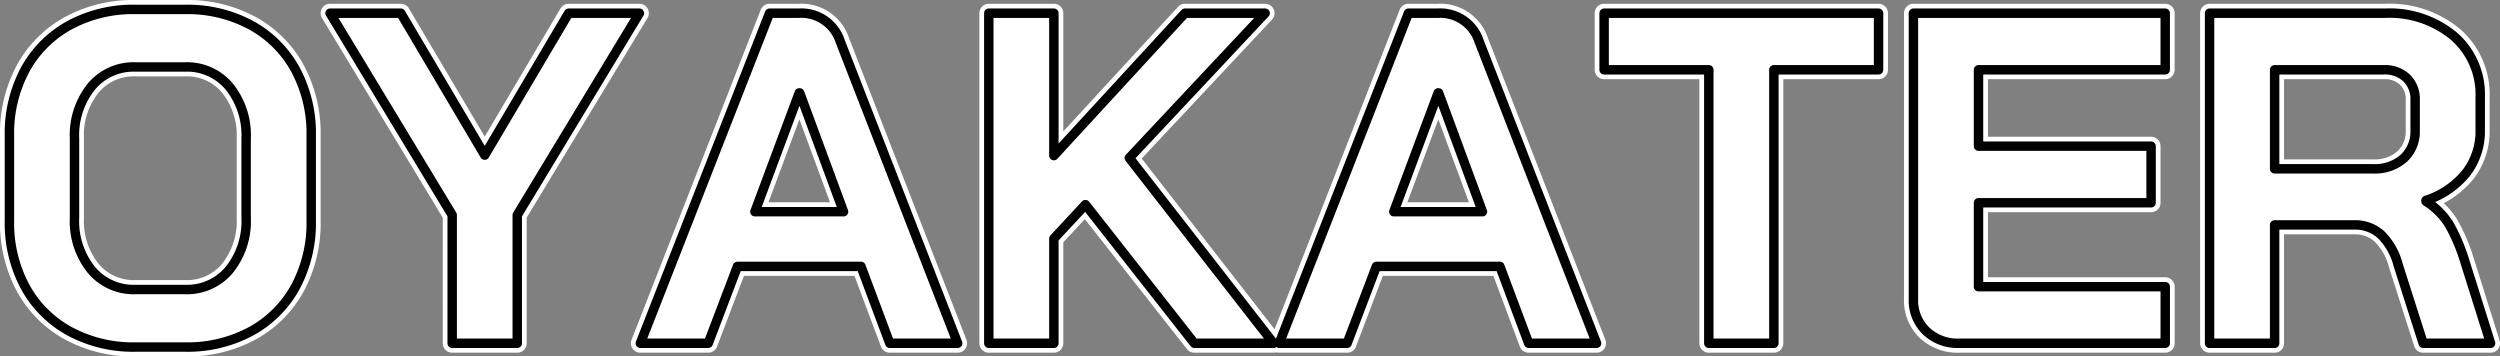 <svg xmlns="http://www.w3.org/2000/svg" width="265.098" height="37.801" viewBox="0 0 265.098 37.801"><rect x="0" y="0" width="265.098" height="37.801" fill="#808080" stroke="none"/><defs><clipPath id="a"><rect width="265.098" height="37.801" fill="none"/></clipPath></defs><g><g clip-path="url(#a)"><path d="M7.375 35.125a11.815 11.815 0 01-4.7-4.7A14.266 14.266 0 011 23.4v-9a14.265 14.265 0 011.674-7.025 11.822 11.822 0 014.7-4.7A14.141 14.141 0 0114.35 1h5.3a14.153 14.153 0 016.976 1.676 11.819 11.819 0 014.7 4.7A14.276 14.276 0 0133 14.4v9a14.277 14.277 0 01-1.675 7.026 11.813 11.813 0 01-4.7 4.7 14.163 14.163 0 01-6.976 1.674h-5.3a14.151 14.151 0 01-6.975-1.676M19.649 30.7a5.824 5.824 0 004.676-2.1 8.237 8.237 0 001.775-5.5v-8.4a8.237 8.237 0 00-1.775-5.5 5.827 5.827 0 00-4.676-2.1h-5.3a5.828 5.828 0 00-4.675 2.1A8.232 8.232 0 007.9 14.7v8.4a8.232 8.232 0 001.775 5.5 5.825 5.825 0 004.676 2.1zm28.301-7.9L35 1.4h7.5l8.9 15.05L60.3 1.4h7.5L54.849 22.8v13.6h-6.9zm43.35 5.45H78.2l-3.1 8.15h-7.2l13.7-35h3.1a4.33 4.33 0 014.4 3l12.451 32h-7.2zm-11.25-5.8h9.4L84.8 9.85h-.051zm46.599 13.95L115.1 21.7l-3.349 3.6v11.1h-6.9v-35h6.9v15.1l13.9-15.1h8.5l-14.4 15.35 15.3 19.65zm32.4-8.15h-13.1l-3.1 8.15h-7.2l13.7-35h3.1a4.332 4.332 0 014.4 3l12.45 32h-7.2zm-11.25-5.8h9.4l-4.649-12.6h-.05zM181.2 7.4h-11.1v-6h29.1v6h-11.1v29h-6.9zm23.048 27.7a4.506 4.506 0 01-1.351-3.4V1.4h26.7v6H209.8v8.1h18.3v6h-18.3v8.9h19.8v6h-21.85a4.832 4.832 0 01-3.5-1.3M234.3 1.4h18.6a10.667 10.667 0 017.325 2.45A8.188 8.188 0 01263 10.3v3.5a7.23 7.23 0 01-1.474 4.525 9.034 9.034 0 01-4.276 2.925v.1a7.747 7.747 0 012.425 2.4 18.684 18.684 0 011.625 3.75l2.8 8.9h-7.15l-2.65-8.3a6.972 6.972 0 00-1.8-3.2 4.066 4.066 0 00-2.849-1.05H241.2V36.4h-6.9zm17.3 16.5a4.635 4.635 0 003.3-1.125 3.826 3.826 0 001.2-2.925V10.6a3.1 3.1 0 00-.9-2.325 3.3 3.3 0 00-2.4-.875h-11.6v10.5z"/><path d="M7.375 35.125a11.815 11.815 0 01-4.7-4.7A14.266 14.266 0 011 23.4v-9a14.265 14.265 0 011.674-7.025 11.822 11.822 0 014.7-4.7A14.141 14.141 0 0114.35 1h5.3a14.153 14.153 0 016.976 1.676 11.819 11.819 0 014.7 4.7A14.276 14.276 0 0133 14.4v9a14.277 14.277 0 01-1.675 7.026 11.813 11.813 0 01-4.7 4.7 14.163 14.163 0 01-6.976 1.674h-5.3a14.151 14.151 0 01-6.975-1.676M19.649 30.7a5.824 5.824 0 004.676-2.1 8.237 8.237 0 001.775-5.5v-8.4a8.237 8.237 0 00-1.775-5.5 5.827 5.827 0 00-4.676-2.1h-5.3a5.828 5.828 0 00-4.675 2.1A8.232 8.232 0 007.9 14.7v8.4a8.232 8.232 0 001.775 5.5 5.825 5.825 0 004.676 2.1zm28.301-7.9L35 1.4h7.5l8.9 15.05L60.3 1.4h7.5L54.849 22.8v13.6h-6.9zm43.35 5.45H78.2l-3.1 8.15h-7.2l13.7-35h3.1a4.33 4.33 0 014.4 3l12.451 32h-7.2zm-11.25-5.8h9.4L84.8 9.85h-.051zm46.599 13.95L115.1 21.7l-3.349 3.6v11.1h-6.9v-35h6.9v15.1l13.9-15.1h8.5l-14.4 15.35 15.3 19.65zm32.4-8.15h-13.1l-3.1 8.15h-7.2l13.7-35h3.1a4.332 4.332 0 014.4 3l12.45 32h-7.2zm-11.25-5.8h9.4l-4.649-12.6h-.05zM181.2 7.4h-11.1v-6h29.1v6h-11.1v29h-6.9zm23.048 27.7a4.506 4.506 0 01-1.351-3.4V1.4h26.7v6H209.8v8.1h18.3v6h-18.3v8.9h19.8v6h-21.85a4.832 4.832 0 01-3.5-1.3M234.3 1.4h18.6a10.667 10.667 0 017.325 2.45A8.188 8.188 0 01263 10.3v3.5a7.23 7.23 0 01-1.474 4.525 9.034 9.034 0 01-4.276 2.925v.1a7.747 7.747 0 012.425 2.4 18.684 18.684 0 011.625 3.75l2.8 8.9h-7.15l-2.65-8.3a6.972 6.972 0 00-1.8-3.2 4.066 4.066 0 00-2.849-1.05H241.2V36.4h-6.9zm17.3 16.5a4.635 4.635 0 003.3-1.125 3.826 3.826 0 001.2-2.925V10.6a3.1 3.1 0 00-.9-2.325 3.3 3.3 0 00-2.4-.875h-11.6v10.5z" fill="#fff"/><path d="M7.375 35.125a11.815 11.815 0 01-4.7-4.7A14.266 14.266 0 011 23.4v-9a14.265 14.265 0 011.674-7.025 11.822 11.822 0 014.7-4.7A14.141 14.141 0 0114.35 1h5.3a14.153 14.153 0 016.976 1.676 11.819 11.819 0 014.7 4.7A14.276 14.276 0 0133 14.4v9a14.277 14.277 0 01-1.675 7.026 11.813 11.813 0 01-4.7 4.7 14.163 14.163 0 01-6.976 1.674h-5.3a14.151 14.151 0 01-6.974-1.675zM19.649 30.7a5.824 5.824 0 004.676-2.1 8.237 8.237 0 001.775-5.5v-8.4a8.237 8.237 0 00-1.775-5.5 5.827 5.827 0 00-4.676-2.1h-5.3a5.828 5.828 0 00-4.675 2.1A8.232 8.232 0 007.9 14.7v8.4a8.232 8.232 0 001.775 5.5 5.825 5.825 0 004.676 2.1zm28.301-7.9L35 1.4h7.5l8.9 15.05L60.3 1.4h7.5L54.849 22.8v13.6h-6.9zm43.35 5.45H78.2l-3.1 8.15h-7.2l13.7-35h3.1a4.33 4.33 0 014.4 3l12.451 32h-7.2zm-11.25-5.8h9.4L84.8 9.85h-.051zm46.599 13.95L115.1 21.7l-3.349 3.6v11.1h-6.9v-35h6.9v15.1l13.9-15.1h8.5l-14.4 15.35 15.3 19.65zm32.4-8.15h-13.1l-3.1 8.15h-7.2l13.7-35h3.1a4.332 4.332 0 014.4 3l12.45 32h-7.2zm-11.25-5.8h9.4l-4.649-12.6h-.05zM181.2 7.4h-11.1v-6h29.1v6h-11.1v29h-6.9zm23.048 27.7a4.506 4.506 0 01-1.351-3.4V1.4h26.7v6H209.8v8.1h18.3v6h-18.3v8.9h19.8v6h-21.85a4.832 4.832 0 01-3.502-1.3zM234.3 1.4h18.6a10.667 10.667 0 017.325 2.45A8.188 8.188 0 01263 10.3v3.5a7.23 7.23 0 01-1.474 4.525 9.034 9.034 0 01-4.276 2.925v.1a7.747 7.747 0 012.425 2.4 18.684 18.684 0 011.625 3.75l2.8 8.9h-7.15l-2.65-8.3a6.972 6.972 0 00-1.8-3.2 4.066 4.066 0 00-2.849-1.05H241.2V36.4h-6.9zm17.3 16.5a4.635 4.635 0 003.3-1.125 3.826 3.826 0 001.2-2.925V10.6a3.1 3.1 0 00-.9-2.325 3.3 3.3 0 00-2.4-.875h-11.6v10.5z" stroke="#fff" stroke-width="2" stroke-linecap="square" stroke-linejoin="round" fill="none"/><path d="M7.375 35.125a11.815 11.815 0 01-4.7-4.7A14.266 14.266 0 011 23.4v-9a14.265 14.265 0 011.674-7.025 11.822 11.822 0 014.7-4.7A14.141 14.141 0 0114.35 1h5.3a14.153 14.153 0 016.976 1.676 11.819 11.819 0 014.7 4.7A14.276 14.276 0 0133 14.4v9a14.277 14.277 0 01-1.675 7.026 11.813 11.813 0 01-4.7 4.7 14.163 14.163 0 01-6.976 1.674h-5.3a14.151 14.151 0 01-6.974-1.675zM19.649 30.7a5.824 5.824 0 004.676-2.1 8.237 8.237 0 001.775-5.5v-8.4a8.237 8.237 0 00-1.775-5.5 5.827 5.827 0 00-4.676-2.1h-5.3a5.828 5.828 0 00-4.675 2.1A8.232 8.232 0 007.9 14.7v8.4a8.232 8.232 0 001.775 5.5 5.825 5.825 0 004.676 2.1zm28.301-7.9L35 1.4h7.5l8.9 15.05L60.3 1.4h7.5L54.849 22.8v13.6h-6.9zm43.35 5.45H78.2l-3.1 8.15h-7.2l13.7-35h3.1a4.33 4.33 0 014.4 3l12.451 32h-7.2zm-11.25-5.8h9.4L84.8 9.85h-.051zm46.599 13.95L115.1 21.7l-3.349 3.6v11.1h-6.9v-35h6.9v15.1l13.9-15.1h8.5l-14.4 15.35 15.3 19.65zm32.4-8.15h-13.1l-3.1 8.15h-7.2l13.7-35h3.1a4.332 4.332 0 014.4 3l12.45 32h-7.2zm-11.25-5.8h9.4l-4.649-12.6h-.05zM181.2 7.4h-11.1v-6h29.1v6h-11.1v29h-6.9zm23.048 27.7a4.506 4.506 0 01-1.351-3.4V1.4h26.7v6H209.8v8.1h18.3v6h-18.3v8.9h19.8v6h-21.85a4.832 4.832 0 01-3.502-1.3zM234.3 1.4h18.6a10.667 10.667 0 017.325 2.45A8.188 8.188 0 01263 10.3v3.5a7.23 7.23 0 01-1.474 4.525 9.034 9.034 0 01-4.276 2.925v.1a7.747 7.747 0 012.425 2.4 18.684 18.684 0 011.625 3.75l2.8 8.9h-7.15l-2.65-8.3a6.972 6.972 0 00-1.8-3.2 4.066 4.066 0 00-2.849-1.05H241.2V36.4h-6.9zm17.3 16.5a4.635 4.635 0 003.3-1.125 3.826 3.826 0 001.2-2.925V10.6a3.1 3.1 0 00-.9-2.325 3.3 3.3 0 00-2.4-.875h-11.6v10.5z" stroke="#000" stroke-linecap="square" stroke-linejoin="round" fill="none"/></g></g></svg>